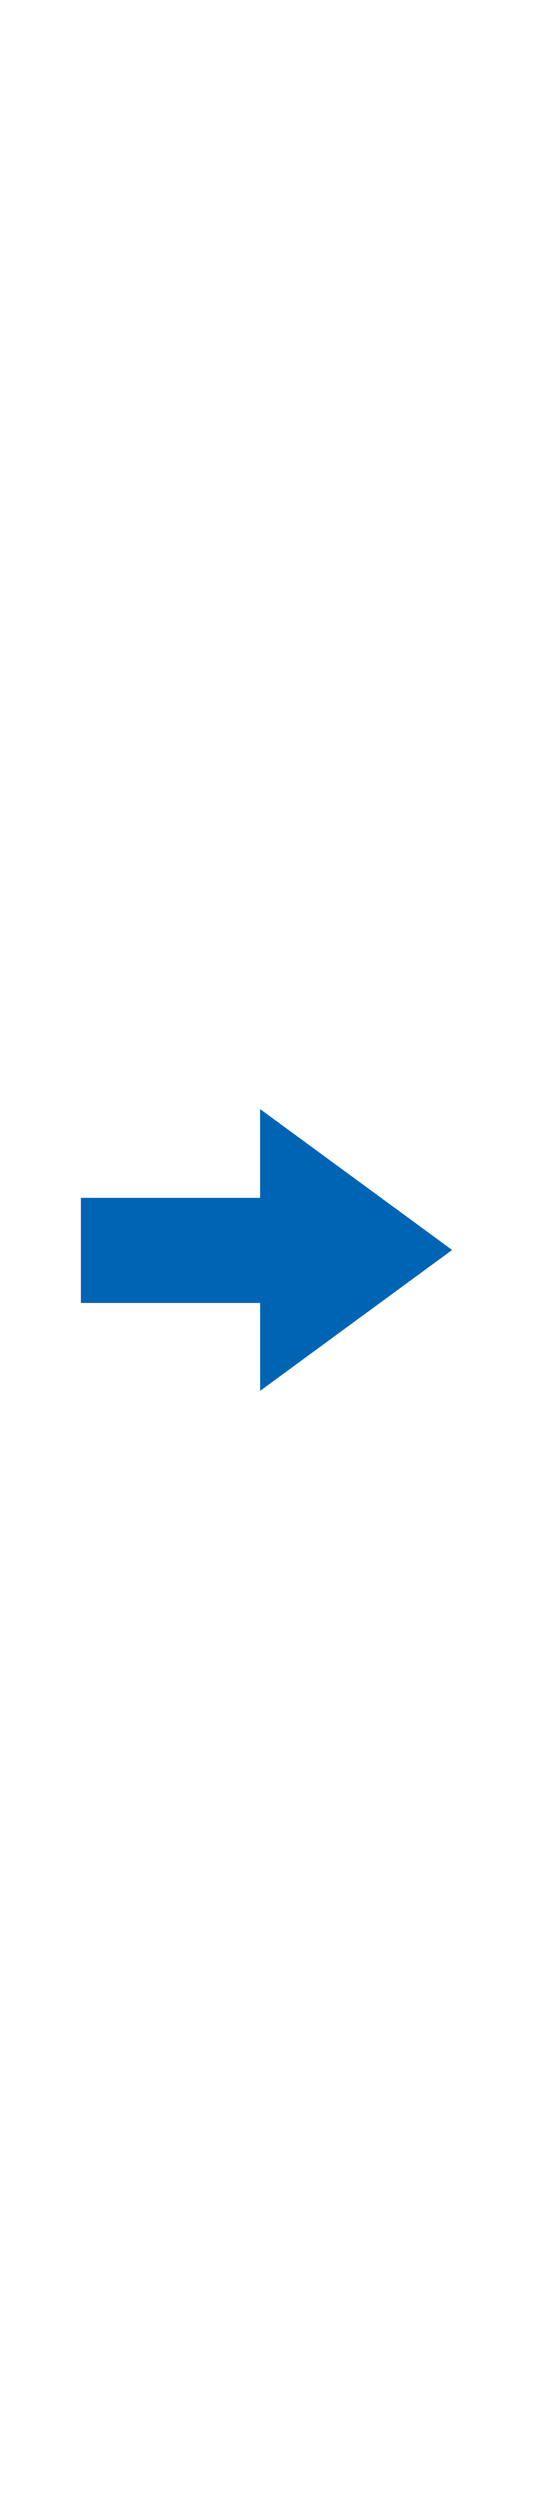 <svg id="th_noc_black-rightwards-arrow" width="100%" height="100%" xmlns="http://www.w3.org/2000/svg" version="1.1" xmlns:xlink="http://www.w3.org/1999/xlink" xmlns:svgjs="http://svgjs.com/svgjs" preserveAspectRatio="xMidYMid meet" viewBox="0 0 32 32" style="height:150px" data-uid="noc_black-rightwards-arrow" data-keyword="black-rightwards-arrow" data-complex="true" data-coll="noc" data-c="{&quot;40c0e7&quot;:[&quot;noc_black-rightwards-arrow_l_1&quot;]}" data-colors="[&quot;#40c0e7&quot;]"><defs id="SvgjsDefs2043"></defs><path id="noc_black-rightwards-arrow_l_1" d="M27.145 16L15.618 24.453V19.18H4.856V12.872H15.616V7.547Z " data-color-original="#40c0e7" fill="#0064b5" class="40c0e7"></path></svg>